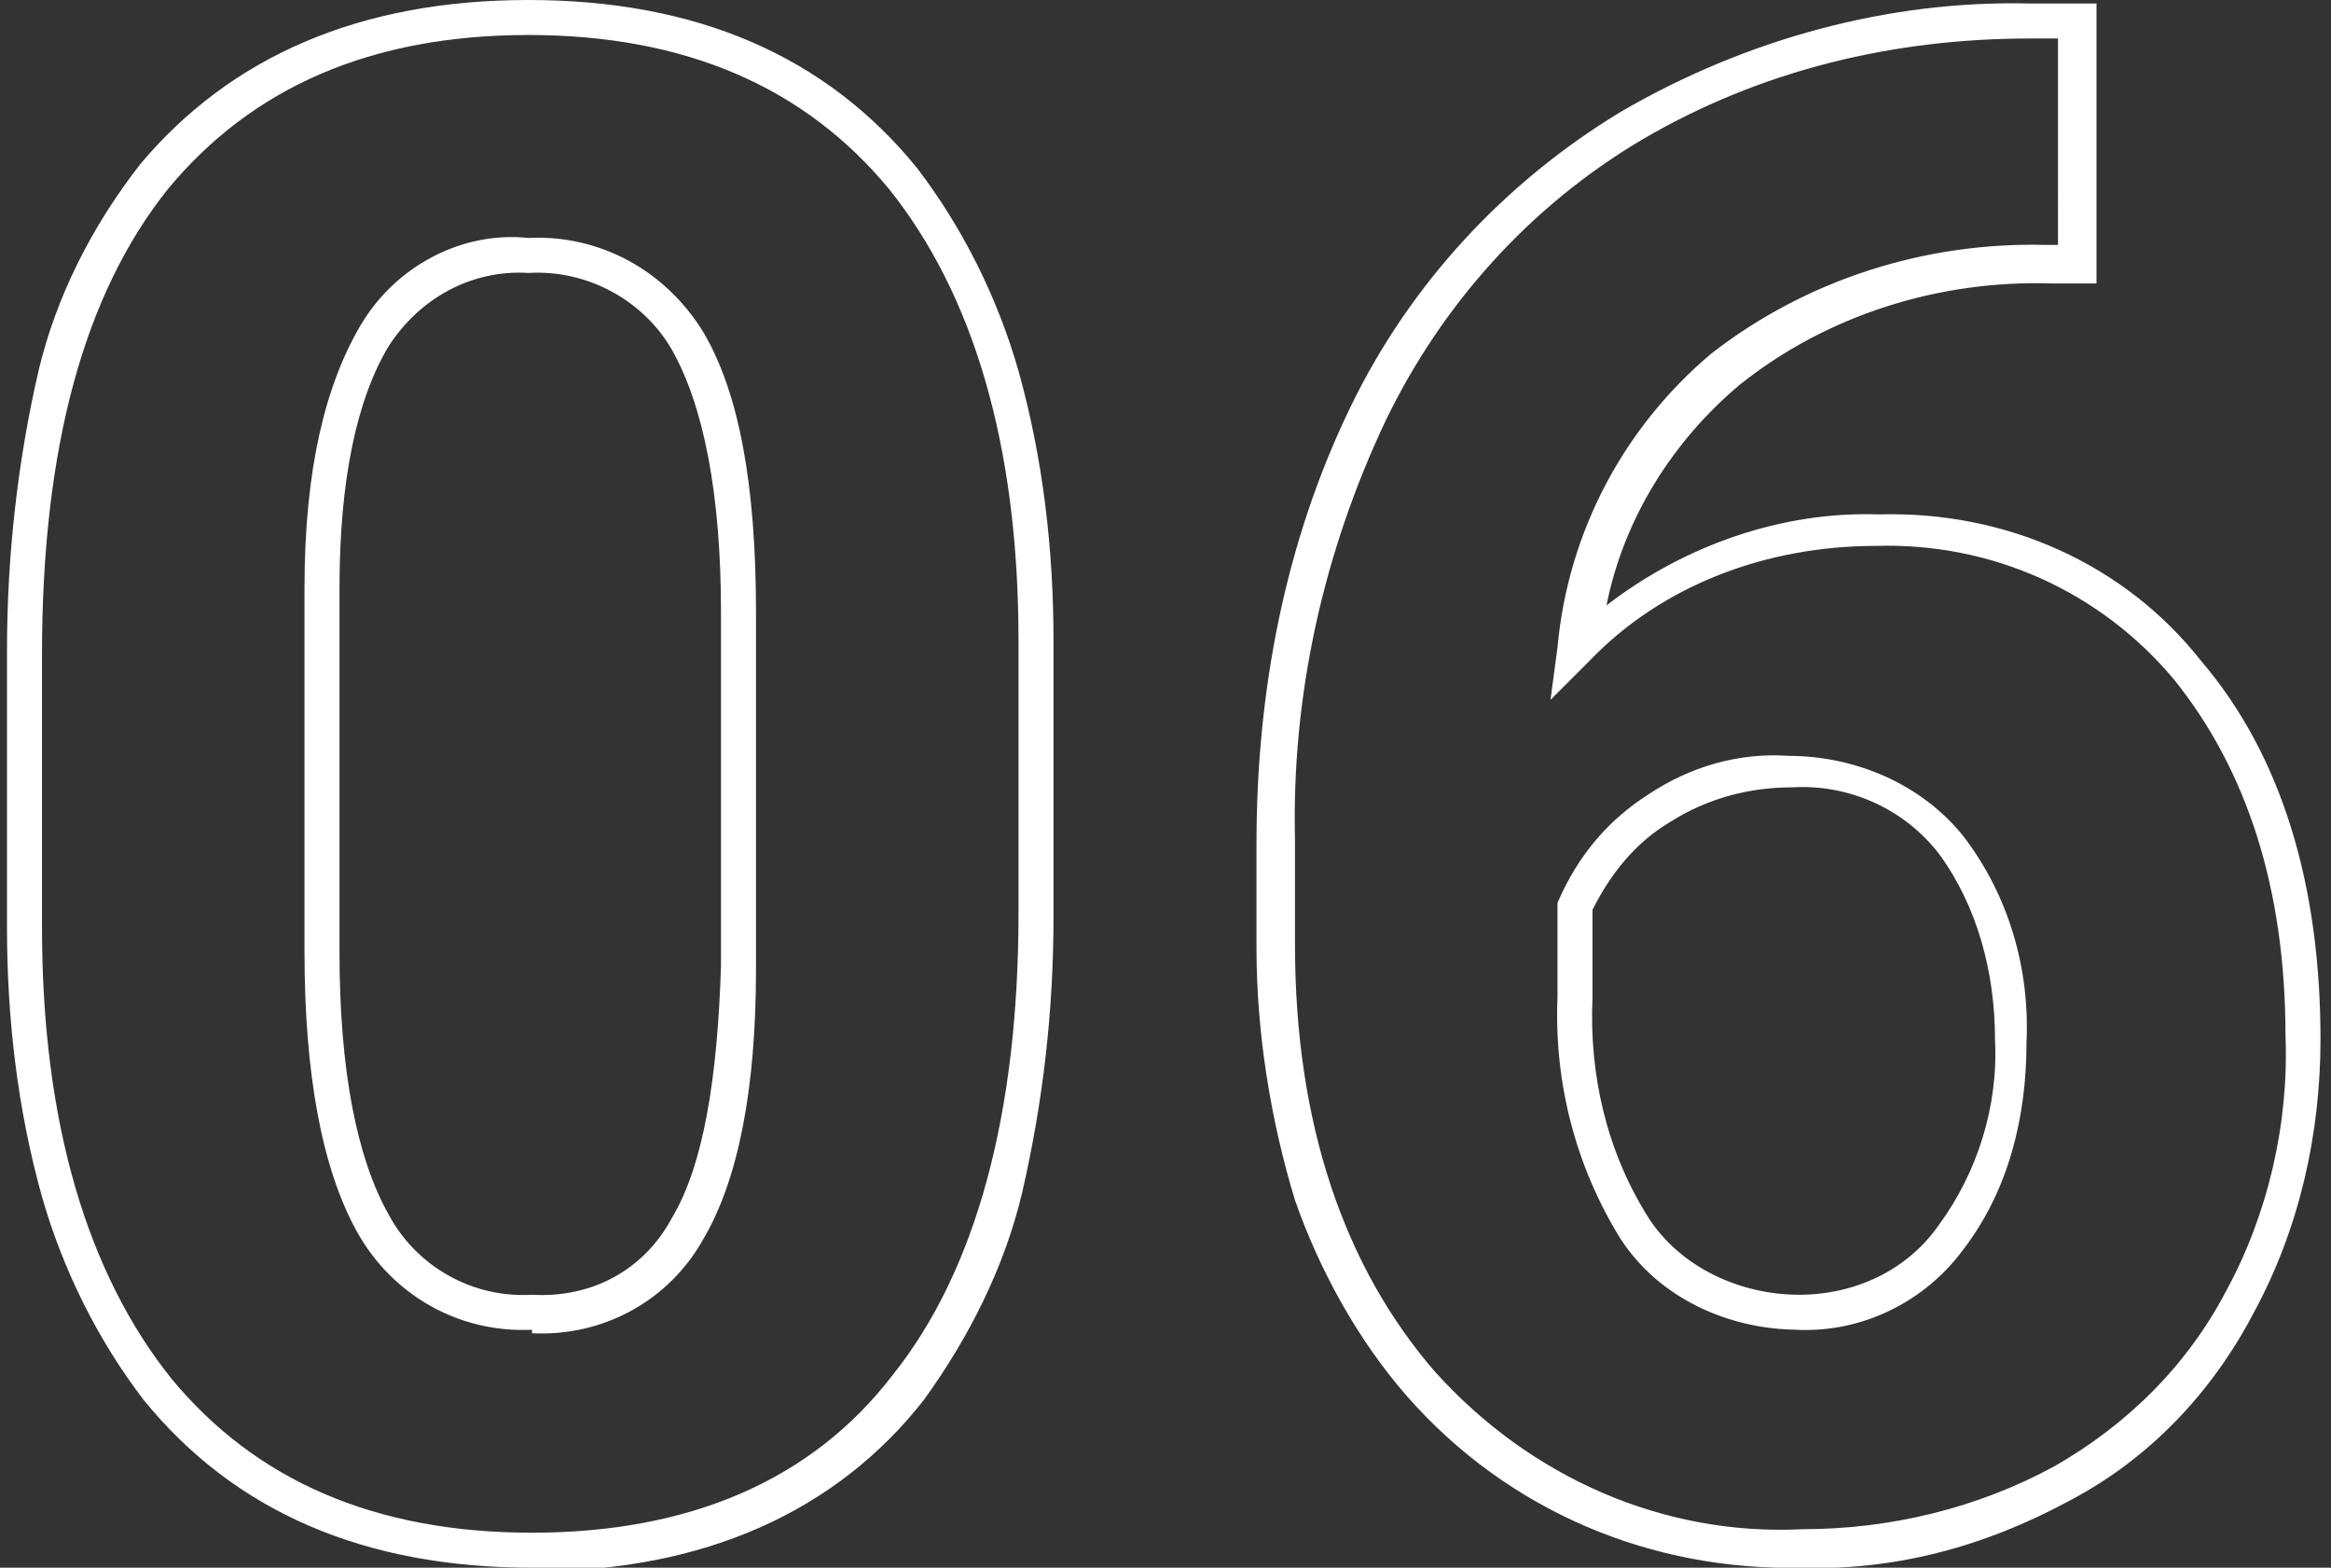 <?xml version="1.0" encoding="UTF-8"?>
<svg id="_レイヤー_1" data-name="レイヤー_1" xmlns="http://www.w3.org/2000/svg" version="1.1" viewBox="0 0 66.6 44.8">
  <rect x="0" y="0" width="66.6" height="44.8" fill="#333333" stroke="none"/>
  <!-- Generator: Adobe Illustrator 29.3.1, SVG Export Plug-In . SVG Version: 2.1.0 Build 151)  -->
  <defs>
    <style>
      .st0 {
        fill: #fff;
      }
    </style>
  </defs>
  <path class="st0" d="M51.5,44.8c-4.3.1-8.4-1.6-11.3-4.9-1.4-1.6-2.5-3.6-3.2-5.6-.7-2.3-1.1-4.8-1.1-7.2v-3c0-4.3.8-8.6,2.7-12.5,1.7-3.5,4.4-6.4,7.7-8.4C49.9,1.1,54,0,58,.1h1.9v8h-1.3c-3.2-.1-6.4.9-8.9,2.9-1.9,1.6-3.3,3.8-3.8,6.3,2.2-1.7,5-2.7,7.8-2.6,3.6-.1,7,1.4,9.2,4.2,2.3,2.7,3.4,6.4,3.4,10.8,0,2.7-.6,5.4-1.9,7.8-1.2,2.3-3,4.2-5.3,5.4-2.4,1.3-5,2-7.7,1.9ZM58,1.1c-3.9,0-7.7.9-11.1,2.9-3.2,1.9-5.7,4.7-7.3,8-1.8,3.8-2.7,7.9-2.6,12v3c0,5.1,1.4,9.2,4,12.2,2.7,3,6.5,4.7,10.5,4.5,2.5,0,5-.6,7.2-1.8,2.1-1.2,3.8-2.9,4.9-5,1.2-2.2,1.8-4.8,1.7-7.3,0-4.2-1.1-7.6-3.2-10.2-2.1-2.5-5.2-3.9-8.5-3.8-3.1,0-6.1,1.1-8.2,3.3l-1.1,1.1.2-1.5c.3-3.3,1.9-6.3,4.4-8.4,2.7-2.1,6.1-3.2,9.6-3.1h.3V1.1h-.9ZM15.2,44.8c-4.8,0-8.5-1.6-11.1-4.8-1.3-1.7-2.3-3.7-2.9-5.8-.7-2.5-1-5.1-1-7.7v-7.9c0-2.7.3-5.4.9-8,.5-2.1,1.5-4.1,2.9-5.9C6.6,1.6,10.3,0,15.1,0s8.5,1.6,11.1,4.8c1.3,1.7,2.3,3.7,2.9,5.8.7,2.5,1,5.1,1,7.7v7.9c0,2.7-.3,5.3-.9,7.9-.5,2.1-1.5,4.1-2.8,5.9-2.5,3.2-6.3,4.9-11.1,4.9ZM1.2,26.5c0,5.6,1.3,9.9,3.7,12.9,2.4,2.9,5.8,4.4,10.3,4.4s8-1.5,10.3-4.5c2.4-3,3.6-7.5,3.6-13.2v-7.8c0-5.6-1.3-9.9-3.7-12.9C23,2.5,19.6,1,15.1,1s-7.9,1.5-10.3,4.4c-2.4,3-3.6,7.4-3.6,13.3v7.8ZM51.4,38c-2,0-4-.9-5.1-2.6-1.3-2.1-1.9-4.5-1.8-6.9v-2.7h0c.6-1.4,1.5-2.4,2.6-3.1,1.2-.8,2.6-1.2,4-1.1,1.9,0,3.8.8,5,2.3,1.3,1.7,1.9,3.8,1.8,5.9,0,2.1-.5,4.2-1.8,5.9-1.1,1.5-2.9,2.4-4.8,2.3ZM45.5,26v2.5c-.1,2.2.4,4.4,1.6,6.3.9,1.4,2.6,2.2,4.3,2.2,1.6,0,3.1-.7,4-2,1.1-1.5,1.7-3.4,1.6-5.3,0-1.9-.5-3.8-1.6-5.3-1-1.3-2.6-2-4.2-1.9-1.2,0-2.4.3-3.5,1-1,.6-1.7,1.5-2.2,2.5ZM15.2,38c-2.1.1-4-1-5-2.8-1-1.8-1.5-4.5-1.5-8v-10.4c0-3.4.6-5.8,1.6-7.5,1-1.7,2.9-2.7,4.8-2.5,2-.1,3.9.9,5,2.7,1,1.7,1.5,4.3,1.5,8v10.2c0,3.4-.5,6-1.5,7.7-1,1.8-2.9,2.8-4.9,2.7ZM9.7,16.8v10.4c0,3.4.5,5.9,1.4,7.5.8,1.5,2.4,2.4,4.1,2.3,1.7.1,3.2-.7,4-2.2.9-1.5,1.3-4,1.4-7.2v-10.1c0-3.4-.5-5.9-1.4-7.5-.8-1.4-2.4-2.3-4.1-2.2-1.6-.1-3.1.7-4,2.1-.9,1.5-1.4,3.8-1.4,6.9Z"/>
</svg>